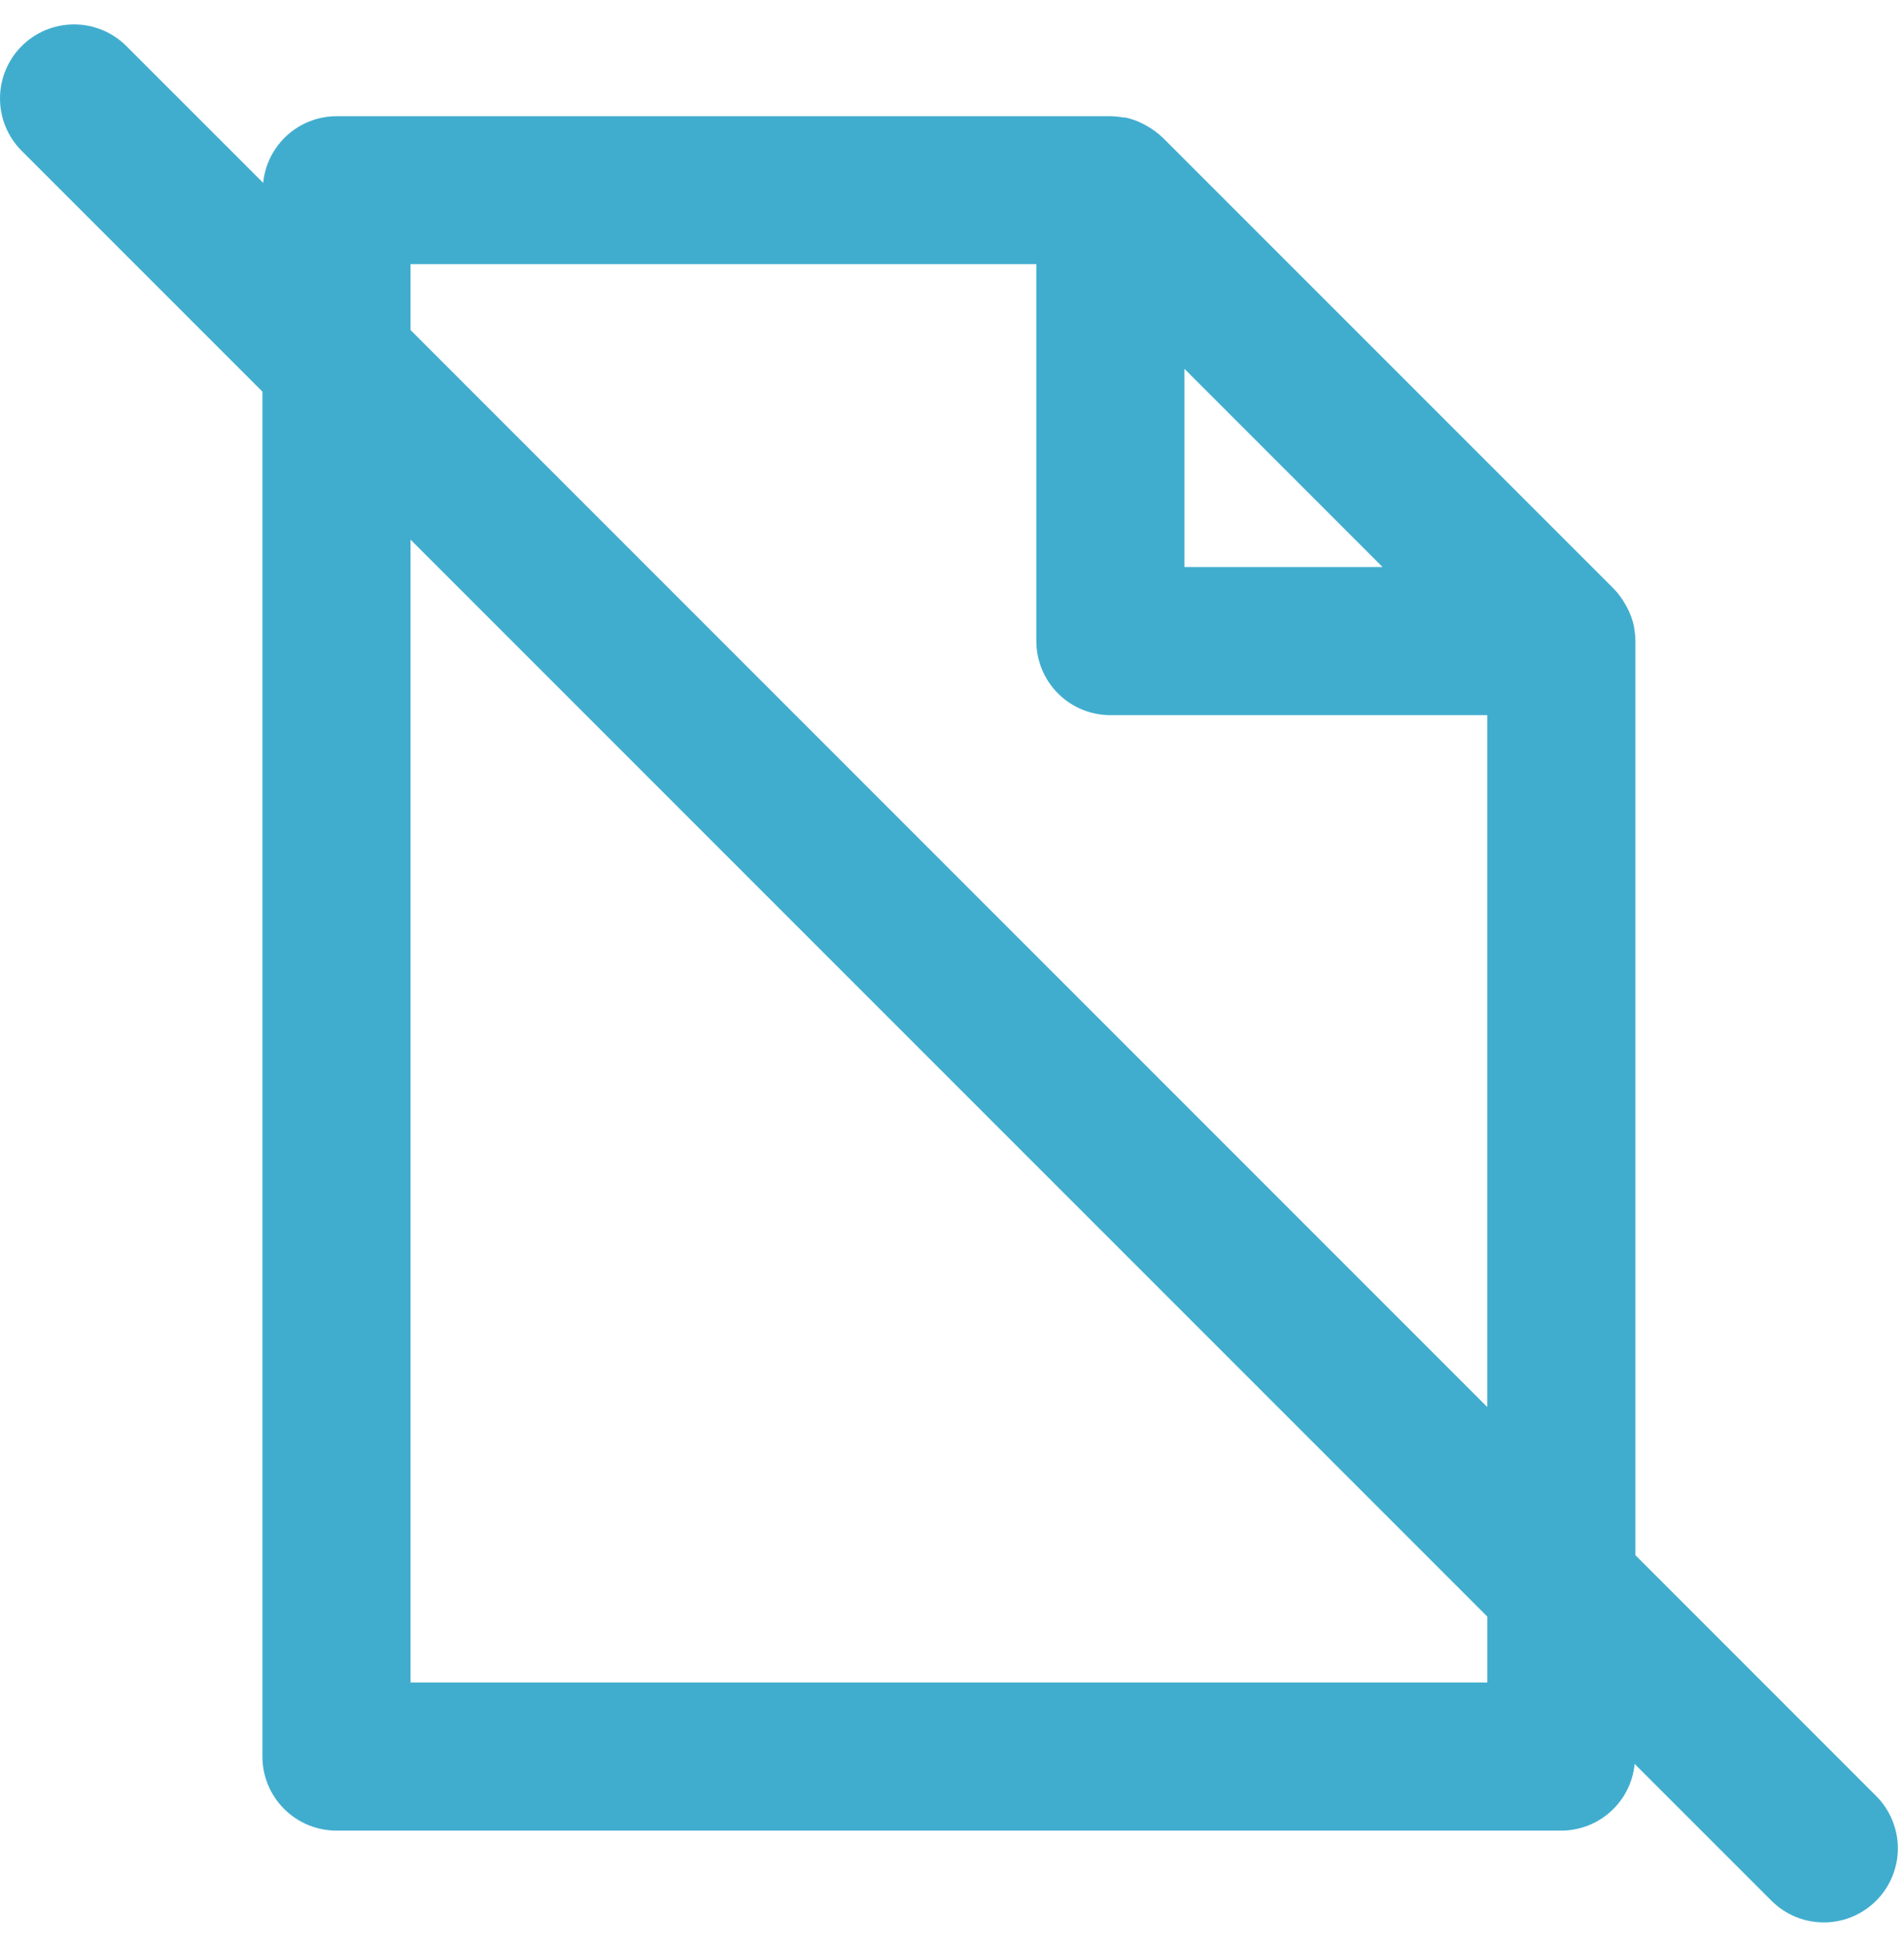 <svg width="45" height="46" viewBox="0 0 45 46" fill="none" xmlns="http://www.w3.org/2000/svg">
<path d="M44.342 42.44L38.652 36.749V15.149C38.651 15.041 38.64 14.932 38.619 14.825V14.806C38.587 14.657 38.536 14.513 38.467 14.377C38.451 14.345 38.434 14.316 38.415 14.284C38.341 14.149 38.248 14.023 38.14 13.912L27.483 3.255C27.372 3.149 27.248 3.056 27.114 2.981C27.079 2.961 27.046 2.942 27.014 2.925C26.882 2.858 26.741 2.808 26.596 2.776C26.58 2.776 26.565 2.776 26.548 2.776C26.449 2.758 26.349 2.748 26.248 2.746H7.953C7.52 2.747 7.103 2.909 6.783 3.2C6.463 3.491 6.262 3.891 6.22 4.321L2.987 1.089C2.659 0.761 2.214 0.577 1.75 0.577C1.285 0.577 0.84 0.761 0.512 1.089C0.184 1.418 -0 1.863 -0 2.327C-0 2.791 0.184 3.236 0.512 3.564L6.202 9.254V41.508C6.202 41.972 6.386 42.417 6.715 42.745C7.043 43.073 7.488 43.258 7.952 43.258H36.901C37.334 43.257 37.751 43.095 38.071 42.804C38.392 42.513 38.592 42.113 38.634 41.682L41.867 44.914C42.03 45.077 42.222 45.206 42.435 45.294C42.647 45.382 42.875 45.427 43.105 45.427C43.334 45.427 43.562 45.382 43.774 45.294C43.987 45.206 44.18 45.077 44.342 44.914C44.505 44.752 44.633 44.559 44.721 44.347C44.809 44.134 44.855 43.907 44.855 43.677C44.855 43.447 44.809 43.22 44.721 43.007C44.633 42.795 44.505 42.602 44.342 42.44ZM27.994 8.716L32.676 13.399H27.994V8.716ZM9.703 6.241H24.493V15.149C24.493 15.614 24.678 16.058 25.006 16.387C25.334 16.715 25.779 16.899 26.243 16.899H35.15V33.248L9.703 7.799V6.241ZM35.151 39.757H9.703V12.752L35.151 38.199V39.757Z" fill="#41ADCE"/>
</svg>
